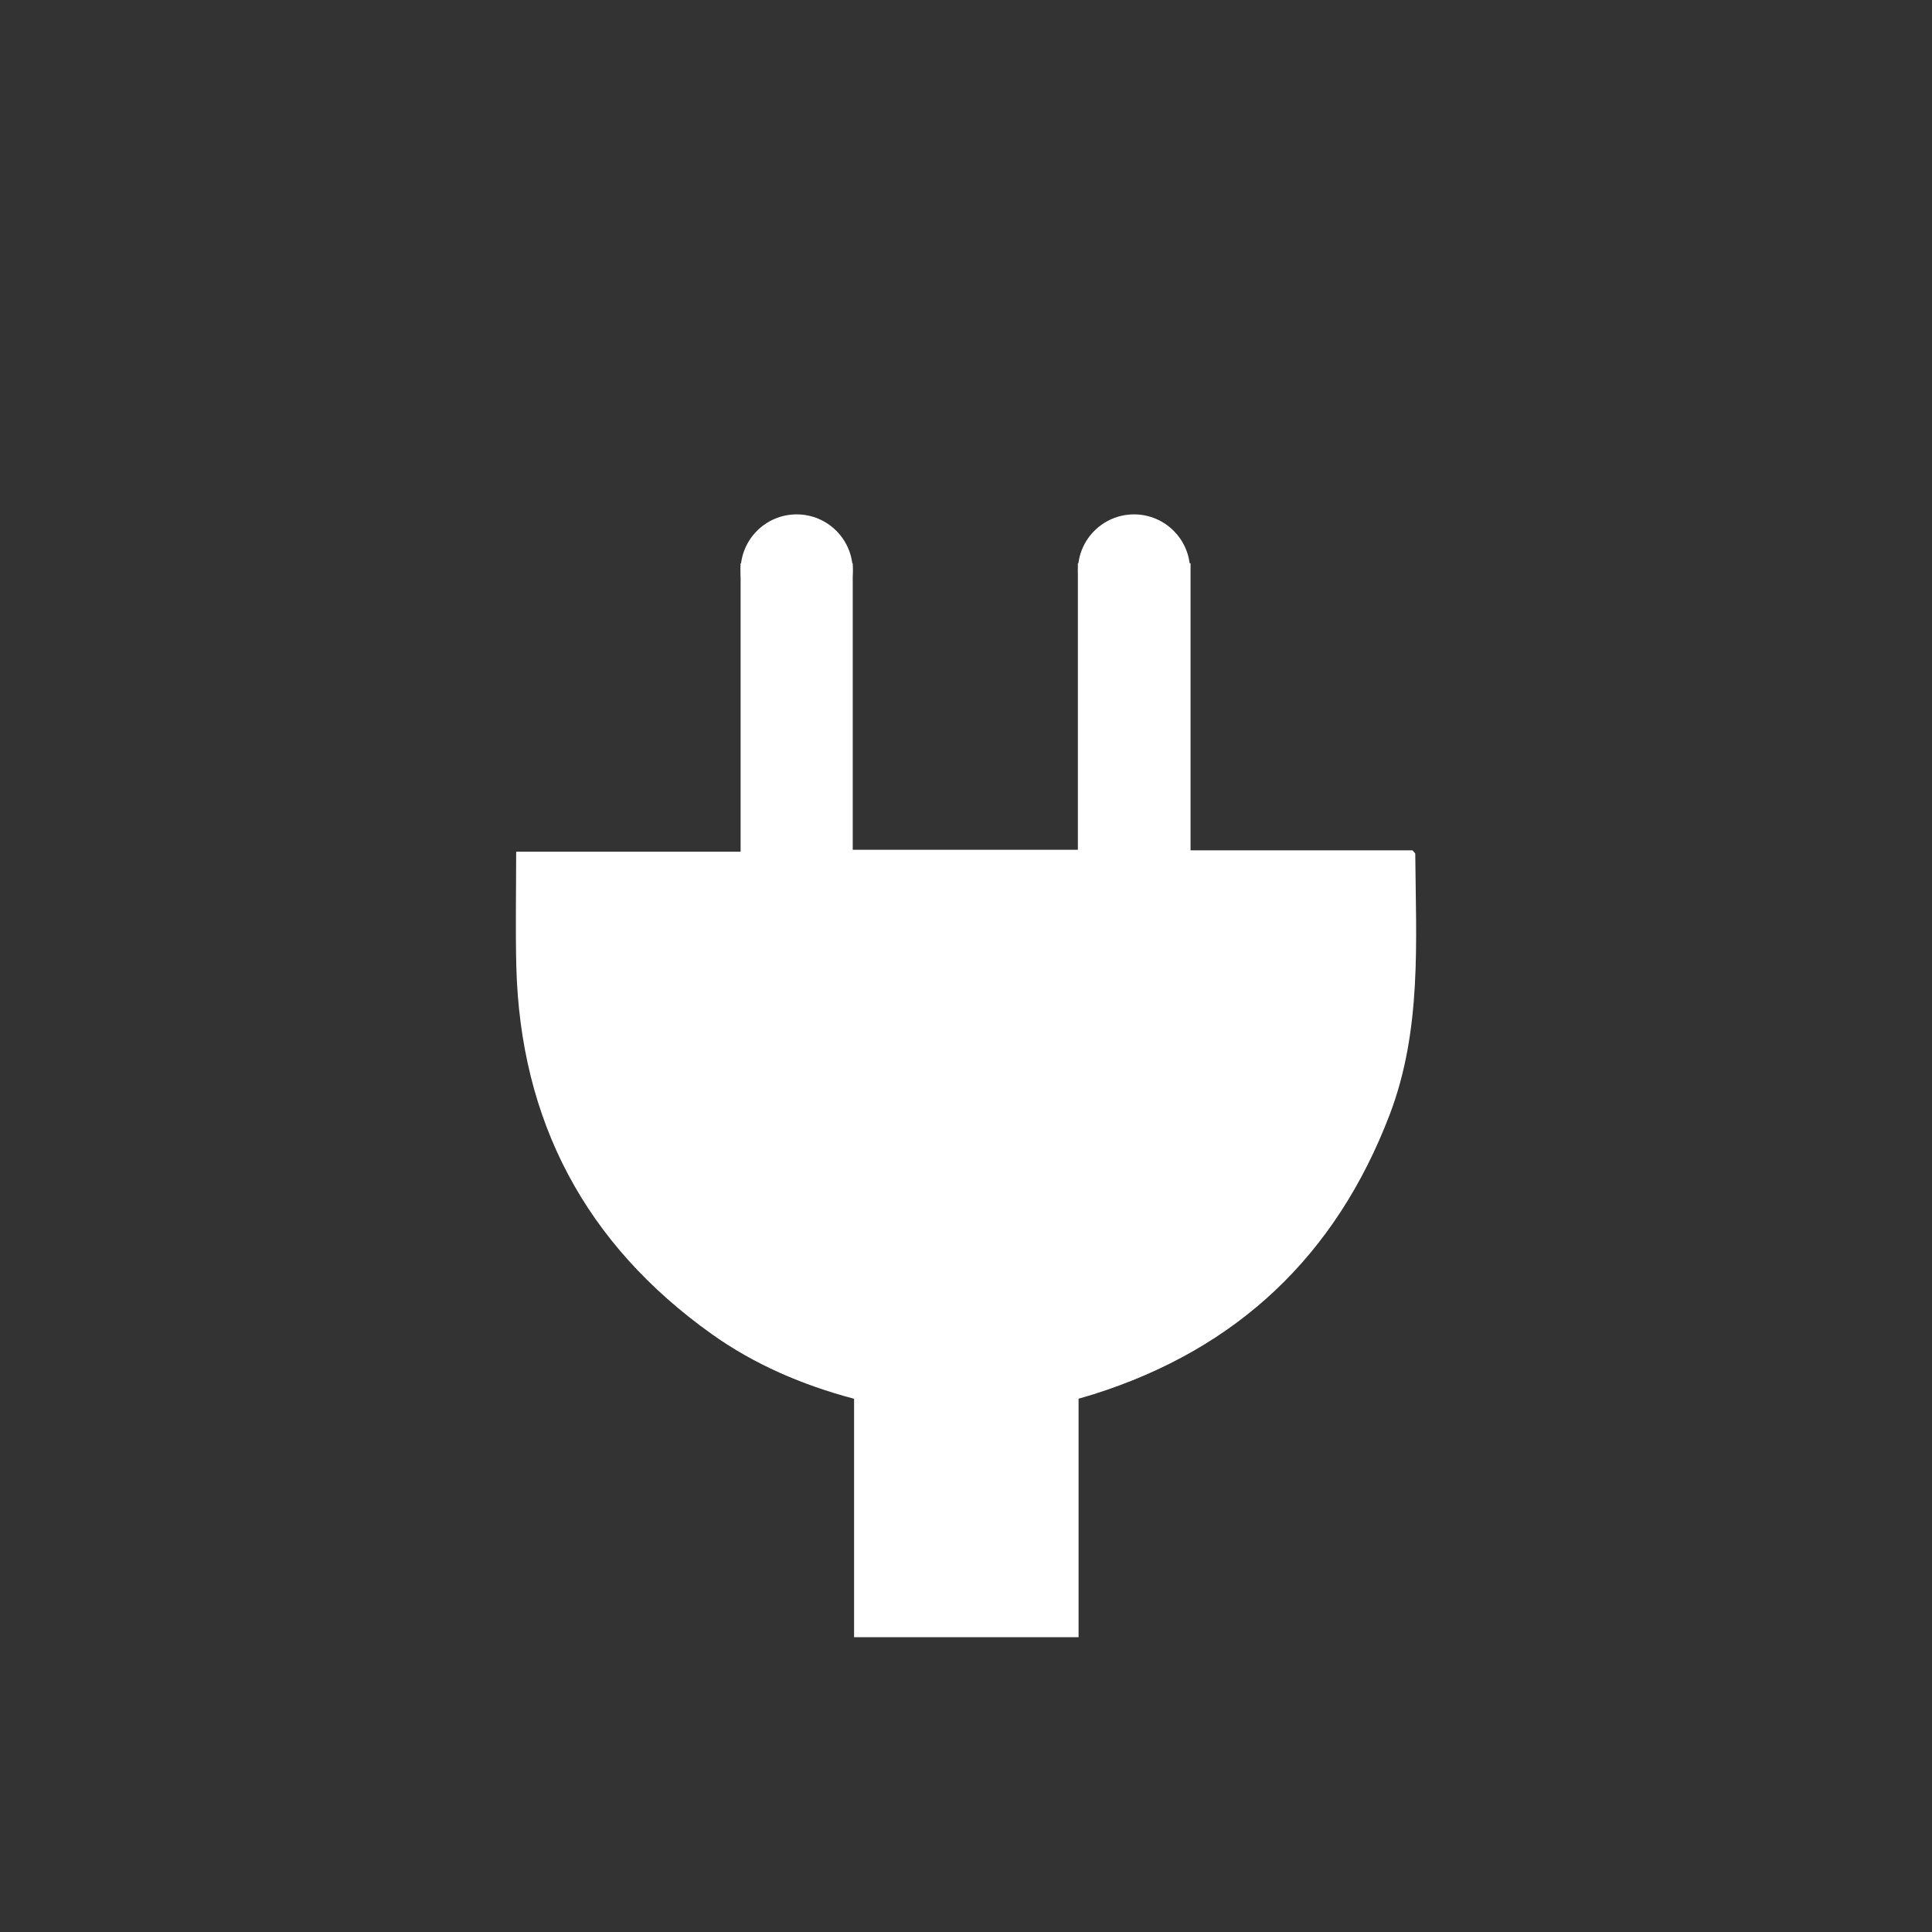 <?xml version="1.0" encoding="utf-8"?>
<!-- Generator: Adobe Illustrator 16.0.0, SVG Export Plug-In . SVG Version: 6.00 Build 0)  -->
<!DOCTYPE svg PUBLIC "-//W3C//DTD SVG 1.1//EN" "http://www.w3.org/Graphics/SVG/1.1/DTD/svg11.dtd">
<svg version="1.1" id="Layer_1" xmlns="http://www.w3.org/2000/svg" xmlns:xlink="http://www.w3.org/1999/xlink" x="0px" y="0px"
	 width="420.945px" height="420.945px" viewBox="0 0 420.945 420.945" enable-background="new 0 0 420.945 420.945"
	 xml:space="preserve">
<rect x="0" y="0" width="420.945" height="420.945" fill="#333333" stroke="none"/>
<circle fill="rgba(0,0,0,0)" cx="210.473" cy="210.473" r="205.13"/>
<path fill-rule="evenodd" clip-rule="evenodd" fill="#FFFFFF" d="M308.359,186.039c-0.002-0.172-0.263-0.342-0.608-0.765h-48.354
	v-62.552h-24.551v62.427h-49.051v-62.427h-24.431v62.843h-48.901c0,8.54-0.172,16.708,0.03,24.867
	c0.838,33.81,15.047,60.615,42.586,80.238c9.292,6.62,19.673,11.079,31.008,14.096v51.948h48.911v-51.964
	c1.323-0.391,2.306-0.664,3.277-0.97c31.338-9.901,52.813-30.259,64.514-60.939C309.814,224.424,308.511,205.17,308.359,186.039z"/>
<circle fill-rule="evenodd" clip-rule="evenodd" fill="#FFFFFF" cx="173.58" cy="124.288" r="12.215"/>
<circle fill-rule="evenodd" clip-rule="evenodd" fill="#FFFFFF" cx="247.08" cy="124.288" r="12.215"/>
</svg>
